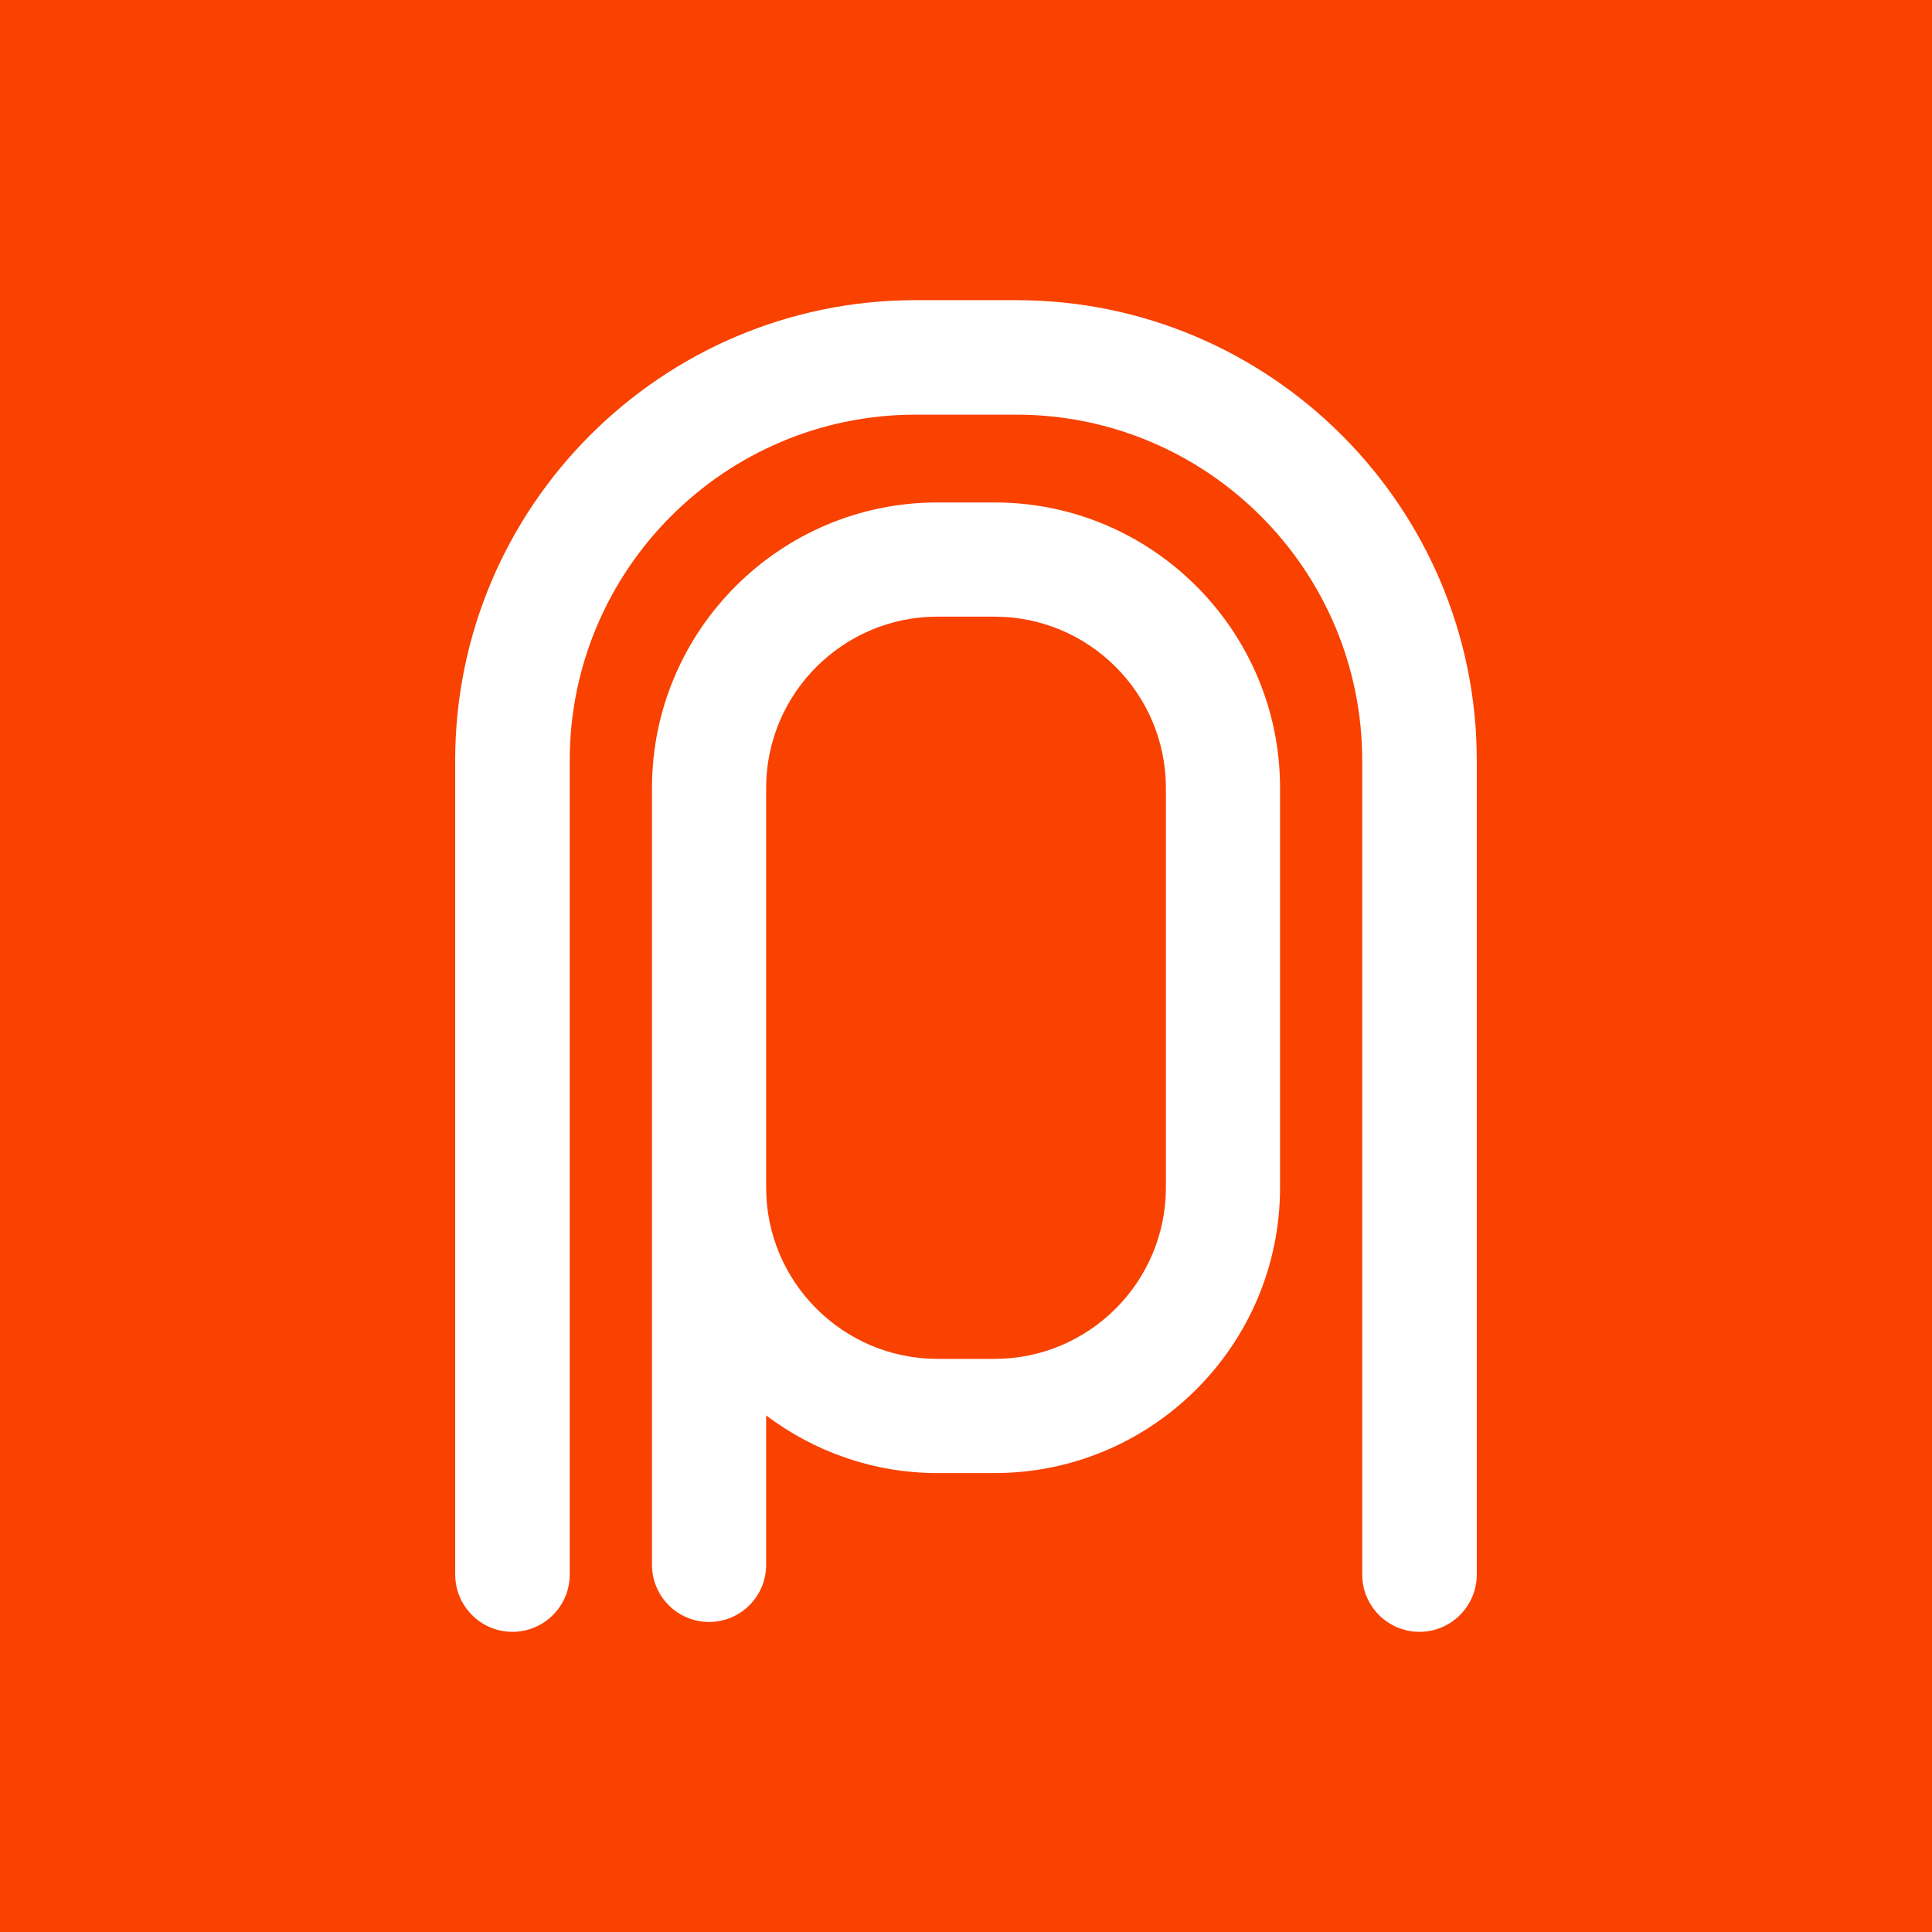 <?xml version="1.0" encoding="UTF-8"?>
<svg data-bbox="-237.05 -12.07 1087.01 626.73" viewBox="0 0 566.93 566.93" xmlns="http://www.w3.org/2000/svg" data-type="color">
    <g>
        <path fill="#f94100" d="M849.96-12.07v626.73H-237.05V-12.07z" data-color="1"/>
        <path d="M133.57 462.04V223.17c0-74.5 60.6-135.09 135.09-135.09h29.58c74.51 0 135.11 60.6 135.11 135.09v238.87c0 9.27-7.54 16.81-16.81 16.81s-16.81-7.54-16.81-16.81V223.17c0-55.96-45.53-101.49-101.49-101.49h-29.58c-55.96 0-101.48 45.53-101.48 101.49v238.87c0 9.27-7.54 16.81-16.81 16.81-9.26 0-16.79-7.54-16.79-16.81Z" fill="#ffffff" data-color="2"/>
        <path d="M191.32 459.19V231.21c0-46.19 37.58-83.77 83.78-83.77h16.74c46.2 0 83.78 37.58 83.78 83.77v117.28c0 46.19-37.58 83.77-83.78 83.77H275.1c-18.88 0-36.24-6.35-50.28-16.91v43.84c0 9.26-7.5 16.76-16.74 16.76-9.26 0-16.76-7.5-16.76-16.76m33.5-110.7c0 27.71 22.56 50.26 50.28 50.26h16.74c27.73 0 50.28-22.55 50.28-50.26V231.21c0-27.71-22.55-50.26-50.28-50.26H275.1c-27.71 0-50.28 22.55-50.28 50.26z" fill="#ffffff" data-color="2"/>
    </g>
</svg>
